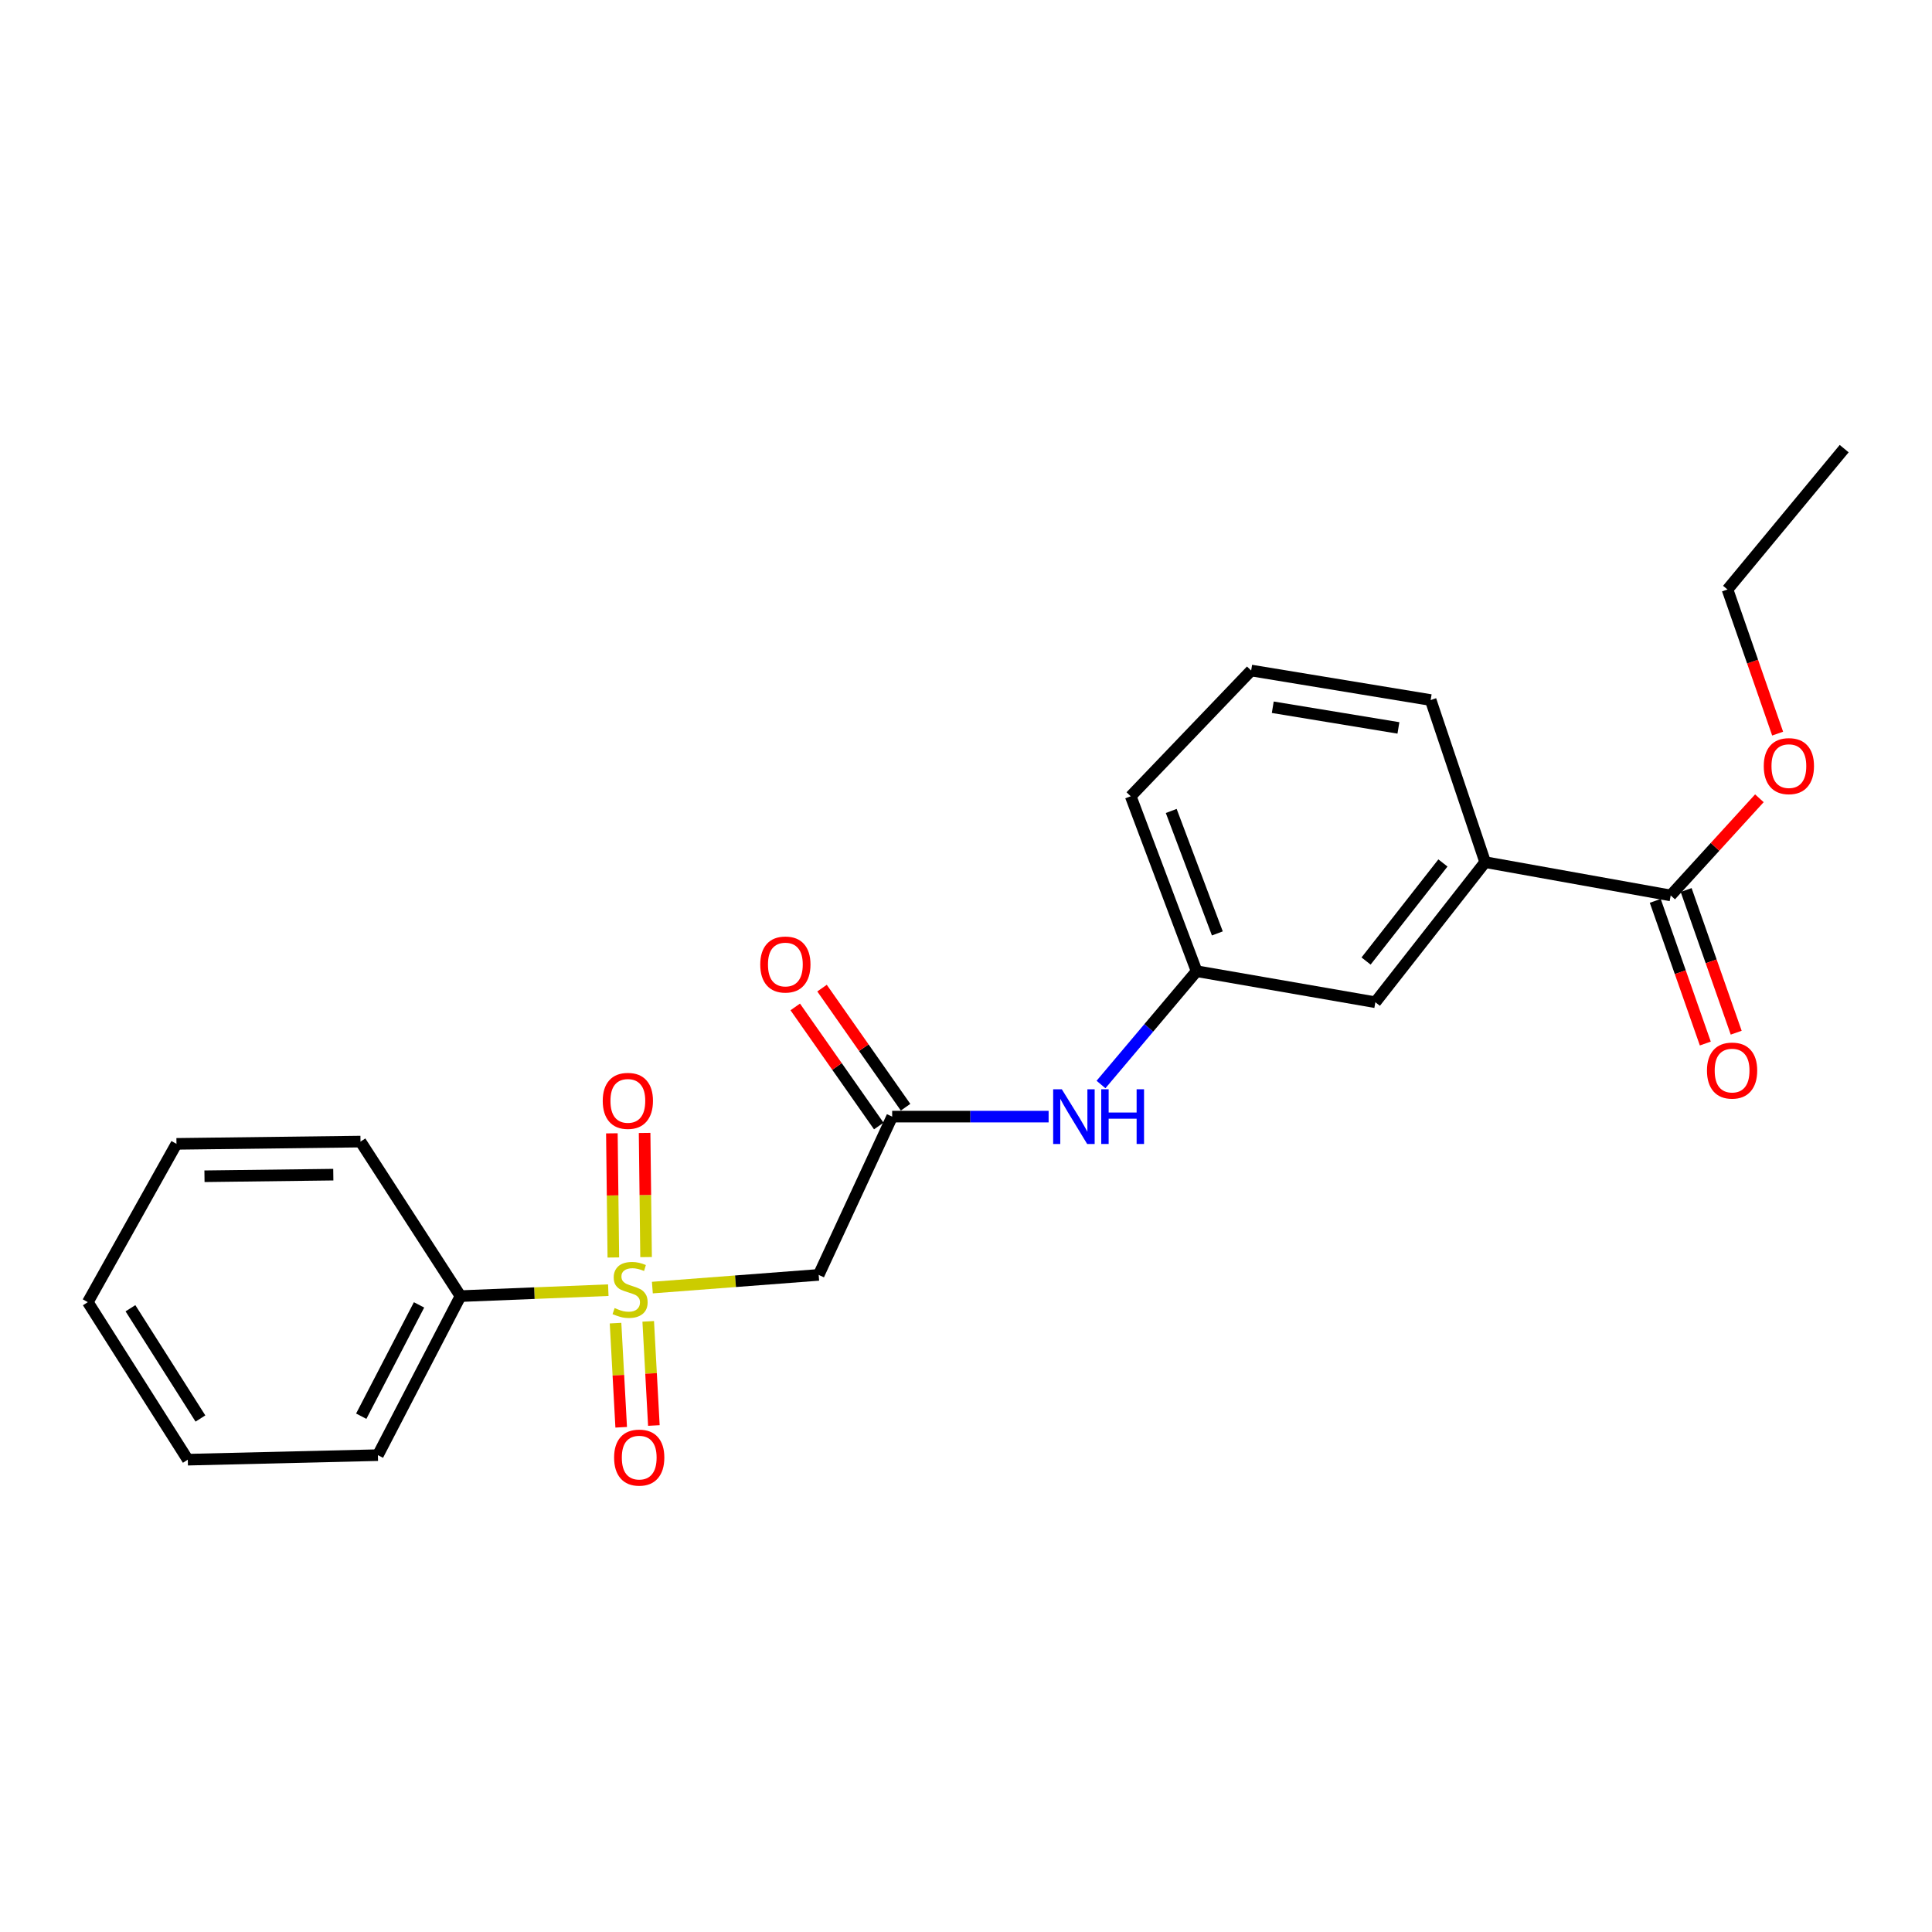 <?xml version='1.0' encoding='iso-8859-1'?>
<svg version='1.1' baseProfile='full'
              xmlns='http://www.w3.org/2000/svg'
                      xmlns:rdkit='http://www.rdkit.org/xml'
                      xmlns:xlink='http://www.w3.org/1999/xlink'
                  xml:space='preserve'
width='1000px' height='1000px' viewBox='0 0 1000 1000'>
<!-- END OF HEADER -->
<rect style='opacity:1.0;fill:#FFFFFF;stroke:none' width='1000' height='1000' x='0' y='0'> </rect>
<path class='bond-0' d='M 337.661,666.452 L 380.705,663.169' style='fill:none;fill-rule:evenodd;stroke:#CCCC00;stroke-width:6px;stroke-linecap:butt;stroke-linejoin:miter;stroke-opacity:1' />
<path class='bond-0' d='M 380.705,663.169 L 423.75,659.886' style='fill:none;fill-rule:evenodd;stroke:#000000;stroke-width:6px;stroke-linecap:butt;stroke-linejoin:miter;stroke-opacity:1' />
<path class='bond-4' d='M 318.601,684.85 L 320.064,711.803' style='fill:none;fill-rule:evenodd;stroke:#CCCC00;stroke-width:6px;stroke-linecap:butt;stroke-linejoin:miter;stroke-opacity:1' />
<path class='bond-4' d='M 320.064,711.803 L 321.527,738.756' style='fill:none;fill-rule:evenodd;stroke:#FF0000;stroke-width:6px;stroke-linecap:butt;stroke-linejoin:miter;stroke-opacity:1' />
<path class='bond-4' d='M 335.518,683.932 L 336.982,710.884' style='fill:none;fill-rule:evenodd;stroke:#CCCC00;stroke-width:6px;stroke-linecap:butt;stroke-linejoin:miter;stroke-opacity:1' />
<path class='bond-4' d='M 336.982,710.884 L 338.445,737.837' style='fill:none;fill-rule:evenodd;stroke:#FF0000;stroke-width:6px;stroke-linecap:butt;stroke-linejoin:miter;stroke-opacity:1' />
<path class='bond-5' d='M 334.408,650.671 L 334.027,618.541' style='fill:none;fill-rule:evenodd;stroke:#CCCC00;stroke-width:6px;stroke-linecap:butt;stroke-linejoin:miter;stroke-opacity:1' />
<path class='bond-5' d='M 334.027,618.541 L 333.645,586.41' style='fill:none;fill-rule:evenodd;stroke:#FF0000;stroke-width:6px;stroke-linecap:butt;stroke-linejoin:miter;stroke-opacity:1' />
<path class='bond-5' d='M 317.466,650.872 L 317.085,618.742' style='fill:none;fill-rule:evenodd;stroke:#CCCC00;stroke-width:6px;stroke-linecap:butt;stroke-linejoin:miter;stroke-opacity:1' />
<path class='bond-5' d='M 317.085,618.742 L 316.704,586.611' style='fill:none;fill-rule:evenodd;stroke:#FF0000;stroke-width:6px;stroke-linecap:butt;stroke-linejoin:miter;stroke-opacity:1' />
<path class='bond-7' d='M 314.857,667.786 L 276.6,669.328' style='fill:none;fill-rule:evenodd;stroke:#CCCC00;stroke-width:6px;stroke-linecap:butt;stroke-linejoin:miter;stroke-opacity:1' />
<path class='bond-7' d='M 276.6,669.328 L 238.344,670.871' style='fill:none;fill-rule:evenodd;stroke:#000000;stroke-width:6px;stroke-linecap:butt;stroke-linejoin:miter;stroke-opacity:1' />
<path class='bond-1' d='M 423.75,659.886 L 461.786,577.96' style='fill:none;fill-rule:evenodd;stroke:#000000;stroke-width:6px;stroke-linecap:butt;stroke-linejoin:miter;stroke-opacity:1' />
<path class='bond-6' d='M 461.786,577.96 L 502.274,577.96' style='fill:none;fill-rule:evenodd;stroke:#000000;stroke-width:6px;stroke-linecap:butt;stroke-linejoin:miter;stroke-opacity:1' />
<path class='bond-6' d='M 502.274,577.96 L 542.762,577.96' style='fill:none;fill-rule:evenodd;stroke:#0000FF;stroke-width:6px;stroke-linecap:butt;stroke-linejoin:miter;stroke-opacity:1' />
<path class='bond-10' d='M 468.721,573.096 L 447.102,542.274' style='fill:none;fill-rule:evenodd;stroke:#000000;stroke-width:6px;stroke-linecap:butt;stroke-linejoin:miter;stroke-opacity:1' />
<path class='bond-10' d='M 447.102,542.274 L 425.483,511.452' style='fill:none;fill-rule:evenodd;stroke:#FF0000;stroke-width:6px;stroke-linecap:butt;stroke-linejoin:miter;stroke-opacity:1' />
<path class='bond-10' d='M 454.85,582.825 L 433.231,552.003' style='fill:none;fill-rule:evenodd;stroke:#000000;stroke-width:6px;stroke-linecap:butt;stroke-linejoin:miter;stroke-opacity:1' />
<path class='bond-10' d='M 433.231,552.003 L 411.612,521.181' style='fill:none;fill-rule:evenodd;stroke:#FF0000;stroke-width:6px;stroke-linecap:butt;stroke-linejoin:miter;stroke-opacity:1' />
<path class='bond-2' d='M 864.751,463.477 L 768.716,446.243' style='fill:none;fill-rule:evenodd;stroke:#000000;stroke-width:6px;stroke-linecap:butt;stroke-linejoin:miter;stroke-opacity:1' />
<path class='bond-11' d='M 856.757,466.282 L 869.712,503.205' style='fill:none;fill-rule:evenodd;stroke:#000000;stroke-width:6px;stroke-linecap:butt;stroke-linejoin:miter;stroke-opacity:1' />
<path class='bond-11' d='M 869.712,503.205 L 882.667,540.129' style='fill:none;fill-rule:evenodd;stroke:#FF0000;stroke-width:6px;stroke-linecap:butt;stroke-linejoin:miter;stroke-opacity:1' />
<path class='bond-11' d='M 872.744,460.672 L 885.699,497.596' style='fill:none;fill-rule:evenodd;stroke:#000000;stroke-width:6px;stroke-linecap:butt;stroke-linejoin:miter;stroke-opacity:1' />
<path class='bond-11' d='M 885.699,497.596 L 898.654,534.519' style='fill:none;fill-rule:evenodd;stroke:#FF0000;stroke-width:6px;stroke-linecap:butt;stroke-linejoin:miter;stroke-opacity:1' />
<path class='bond-12' d='M 864.751,463.477 L 887.702,438.332' style='fill:none;fill-rule:evenodd;stroke:#000000;stroke-width:6px;stroke-linecap:butt;stroke-linejoin:miter;stroke-opacity:1' />
<path class='bond-12' d='M 887.702,438.332 L 910.654,413.188' style='fill:none;fill-rule:evenodd;stroke:#FF0000;stroke-width:6px;stroke-linecap:butt;stroke-linejoin:miter;stroke-opacity:1' />
<path class='bond-3' d='M 768.716,446.243 L 711.883,518.756' style='fill:none;fill-rule:evenodd;stroke:#000000;stroke-width:6px;stroke-linecap:butt;stroke-linejoin:miter;stroke-opacity:1' />
<path class='bond-3' d='M 746.856,446.669 L 707.073,497.428' style='fill:none;fill-rule:evenodd;stroke:#000000;stroke-width:6px;stroke-linecap:butt;stroke-linejoin:miter;stroke-opacity:1' />
<path class='bond-24' d='M 768.716,446.243 L 740.507,362.34' style='fill:none;fill-rule:evenodd;stroke:#000000;stroke-width:6px;stroke-linecap:butt;stroke-linejoin:miter;stroke-opacity:1' />
<path class='bond-9' d='M 569.877,561.338 L 594.618,532.014' style='fill:none;fill-rule:evenodd;stroke:#0000FF;stroke-width:6px;stroke-linecap:butt;stroke-linejoin:miter;stroke-opacity:1' />
<path class='bond-9' d='M 594.618,532.014 L 619.359,502.689' style='fill:none;fill-rule:evenodd;stroke:#000000;stroke-width:6px;stroke-linecap:butt;stroke-linejoin:miter;stroke-opacity:1' />
<path class='bond-16' d='M 238.344,670.871 L 195.602,753.182' style='fill:none;fill-rule:evenodd;stroke:#000000;stroke-width:6px;stroke-linecap:butt;stroke-linejoin:miter;stroke-opacity:1' />
<path class='bond-16' d='M 216.896,675.41 L 186.977,733.028' style='fill:none;fill-rule:evenodd;stroke:#000000;stroke-width:6px;stroke-linecap:butt;stroke-linejoin:miter;stroke-opacity:1' />
<path class='bond-17' d='M 238.344,670.871 L 186.594,590.884' style='fill:none;fill-rule:evenodd;stroke:#000000;stroke-width:6px;stroke-linecap:butt;stroke-linejoin:miter;stroke-opacity:1' />
<path class='bond-8' d='M 711.883,518.756 L 619.359,502.689' style='fill:none;fill-rule:evenodd;stroke:#000000;stroke-width:6px;stroke-linecap:butt;stroke-linejoin:miter;stroke-opacity:1' />
<path class='bond-15' d='M 619.359,502.689 L 585.258,412.142' style='fill:none;fill-rule:evenodd;stroke:#000000;stroke-width:6px;stroke-linecap:butt;stroke-linejoin:miter;stroke-opacity:1' />
<path class='bond-15' d='M 630.099,483.136 L 606.228,419.752' style='fill:none;fill-rule:evenodd;stroke:#000000;stroke-width:6px;stroke-linecap:butt;stroke-linejoin:miter;stroke-opacity:1' />
<path class='bond-18' d='M 920.101,379.723 L 907.128,342.422' style='fill:none;fill-rule:evenodd;stroke:#FF0000;stroke-width:6px;stroke-linecap:butt;stroke-linejoin:miter;stroke-opacity:1' />
<path class='bond-18' d='M 907.128,342.422 L 894.155,305.122' style='fill:none;fill-rule:evenodd;stroke:#000000;stroke-width:6px;stroke-linecap:butt;stroke-linejoin:miter;stroke-opacity:1' />
<path class='bond-13' d='M 740.507,362.34 L 647.596,347.055' style='fill:none;fill-rule:evenodd;stroke:#000000;stroke-width:6px;stroke-linecap:butt;stroke-linejoin:miter;stroke-opacity:1' />
<path class='bond-13' d='M 723.82,376.765 L 658.783,366.065' style='fill:none;fill-rule:evenodd;stroke:#000000;stroke-width:6px;stroke-linecap:butt;stroke-linejoin:miter;stroke-opacity:1' />
<path class='bond-14' d='M 647.596,347.055 L 585.258,412.142' style='fill:none;fill-rule:evenodd;stroke:#000000;stroke-width:6px;stroke-linecap:butt;stroke-linejoin:miter;stroke-opacity:1' />
<path class='bond-21' d='M 195.602,753.182 L 97.204,755.526' style='fill:none;fill-rule:evenodd;stroke:#000000;stroke-width:6px;stroke-linecap:butt;stroke-linejoin:miter;stroke-opacity:1' />
<path class='bond-20' d='M 186.594,590.884 L 91.34,592.06' style='fill:none;fill-rule:evenodd;stroke:#000000;stroke-width:6px;stroke-linecap:butt;stroke-linejoin:miter;stroke-opacity:1' />
<path class='bond-20' d='M 172.515,608.001 L 105.838,608.825' style='fill:none;fill-rule:evenodd;stroke:#000000;stroke-width:6px;stroke-linecap:butt;stroke-linejoin:miter;stroke-opacity:1' />
<path class='bond-19' d='M 894.155,305.122 L 954.545,232.213' style='fill:none;fill-rule:evenodd;stroke:#000000;stroke-width:6px;stroke-linecap:butt;stroke-linejoin:miter;stroke-opacity:1' />
<path class='bond-22' d='M 91.34,592.06 L 45.455,673.996' style='fill:none;fill-rule:evenodd;stroke:#000000;stroke-width:6px;stroke-linecap:butt;stroke-linejoin:miter;stroke-opacity:1' />
<path class='bond-23' d='M 97.204,755.526 L 45.455,673.996' style='fill:none;fill-rule:evenodd;stroke:#000000;stroke-width:6px;stroke-linecap:butt;stroke-linejoin:miter;stroke-opacity:1' />
<path class='bond-23' d='M 103.746,734.217 L 67.521,677.146' style='fill:none;fill-rule:evenodd;stroke:#000000;stroke-width:6px;stroke-linecap:butt;stroke-linejoin:miter;stroke-opacity:1' />
<path  class='atom-0' d='M 318.133 677.052
Q 318.453 677.172, 319.773 677.732
Q 321.093 678.292, 322.533 678.652
Q 324.013 678.972, 325.453 678.972
Q 328.133 678.972, 329.693 677.692
Q 331.253 676.372, 331.253 674.092
Q 331.253 672.532, 330.453 671.572
Q 329.693 670.612, 328.493 670.092
Q 327.293 669.572, 325.293 668.972
Q 322.773 668.212, 321.253 667.492
Q 319.773 666.772, 318.693 665.252
Q 317.653 663.732, 317.653 661.172
Q 317.653 657.612, 320.053 655.412
Q 322.493 653.212, 327.293 653.212
Q 330.573 653.212, 334.293 654.772
L 333.373 657.852
Q 329.973 656.452, 327.413 656.452
Q 324.653 656.452, 323.133 657.612
Q 321.613 658.732, 321.653 660.692
Q 321.653 662.212, 322.413 663.132
Q 323.213 664.052, 324.333 664.572
Q 325.493 665.092, 327.413 665.692
Q 329.973 666.492, 331.493 667.292
Q 333.013 668.092, 334.093 669.732
Q 335.213 671.332, 335.213 674.092
Q 335.213 678.012, 332.573 680.132
Q 329.973 682.212, 325.613 682.212
Q 323.093 682.212, 321.173 681.652
Q 319.293 681.132, 317.053 680.212
L 318.133 677.052
' fill='#CCCC00'/>
<path  class='atom-5' d='M 317.858 754.448
Q 317.858 747.648, 321.218 743.848
Q 324.578 740.048, 330.858 740.048
Q 337.138 740.048, 340.498 743.848
Q 343.858 747.648, 343.858 754.448
Q 343.858 761.328, 340.458 765.248
Q 337.058 769.128, 330.858 769.128
Q 324.618 769.128, 321.218 765.248
Q 317.858 761.368, 317.858 754.448
M 330.858 765.928
Q 335.178 765.928, 337.498 763.048
Q 339.858 760.128, 339.858 754.448
Q 339.858 748.888, 337.498 746.088
Q 335.178 743.248, 330.858 743.248
Q 326.538 743.248, 324.178 746.048
Q 321.858 748.848, 321.858 754.448
Q 321.858 760.168, 324.178 763.048
Q 326.538 765.928, 330.858 765.928
' fill='#FF0000'/>
<path  class='atom-6' d='M 311.976 569.805
Q 311.976 563.005, 315.336 559.205
Q 318.696 555.405, 324.976 555.405
Q 331.256 555.405, 334.616 559.205
Q 337.976 563.005, 337.976 569.805
Q 337.976 576.685, 334.576 580.605
Q 331.176 584.485, 324.976 584.485
Q 318.736 584.485, 315.336 580.605
Q 311.976 576.725, 311.976 569.805
M 324.976 581.285
Q 329.296 581.285, 331.616 578.405
Q 333.976 575.485, 333.976 569.805
Q 333.976 564.245, 331.616 561.445
Q 329.296 558.605, 324.976 558.605
Q 320.656 558.605, 318.296 561.405
Q 315.976 564.205, 315.976 569.805
Q 315.976 575.525, 318.296 578.405
Q 320.656 581.285, 324.976 581.285
' fill='#FF0000'/>
<path  class='atom-7' d='M 549.593 563.8
L 558.873 578.8
Q 559.793 580.28, 561.273 582.96
Q 562.753 585.64, 562.833 585.8
L 562.833 563.8
L 566.593 563.8
L 566.593 592.12
L 562.713 592.12
L 552.753 575.72
Q 551.593 573.8, 550.353 571.6
Q 549.153 569.4, 548.793 568.72
L 548.793 592.12
L 545.113 592.12
L 545.113 563.8
L 549.593 563.8
' fill='#0000FF'/>
<path  class='atom-7' d='M 569.993 563.8
L 573.833 563.8
L 573.833 575.84
L 588.313 575.84
L 588.313 563.8
L 592.153 563.8
L 592.153 592.12
L 588.313 592.12
L 588.313 579.04
L 573.833 579.04
L 573.833 592.12
L 569.993 592.12
L 569.993 563.8
' fill='#0000FF'/>
<path  class='atom-11' d='M 393.506 499.23
Q 393.506 492.43, 396.866 488.63
Q 400.226 484.83, 406.506 484.83
Q 412.786 484.83, 416.146 488.63
Q 419.506 492.43, 419.506 499.23
Q 419.506 506.11, 416.106 510.03
Q 412.706 513.91, 406.506 513.91
Q 400.266 513.91, 396.866 510.03
Q 393.506 506.15, 393.506 499.23
M 406.506 510.71
Q 410.826 510.71, 413.146 507.83
Q 415.506 504.91, 415.506 499.23
Q 415.506 493.67, 413.146 490.87
Q 410.826 488.03, 406.506 488.03
Q 402.186 488.03, 399.826 490.83
Q 397.506 493.63, 397.506 499.23
Q 397.506 504.95, 399.826 507.83
Q 402.186 510.71, 406.506 510.71
' fill='#FF0000'/>
<path  class='atom-12' d='M 883.527 554.123
Q 883.527 547.323, 886.887 543.523
Q 890.247 539.723, 896.527 539.723
Q 902.807 539.723, 906.167 543.523
Q 909.527 547.323, 909.527 554.123
Q 909.527 561.003, 906.127 564.923
Q 902.727 568.803, 896.527 568.803
Q 890.287 568.803, 886.887 564.923
Q 883.527 561.043, 883.527 554.123
M 896.527 565.603
Q 900.847 565.603, 903.167 562.723
Q 905.527 559.803, 905.527 554.123
Q 905.527 548.563, 903.167 545.763
Q 900.847 542.923, 896.527 542.923
Q 892.207 542.923, 889.847 545.723
Q 887.527 548.523, 887.527 554.123
Q 887.527 559.843, 889.847 562.723
Q 892.207 565.603, 896.527 565.603
' fill='#FF0000'/>
<path  class='atom-13' d='M 912.922 396.54
Q 912.922 389.74, 916.282 385.94
Q 919.642 382.14, 925.922 382.14
Q 932.202 382.14, 935.562 385.94
Q 938.922 389.74, 938.922 396.54
Q 938.922 403.42, 935.522 407.34
Q 932.122 411.22, 925.922 411.22
Q 919.682 411.22, 916.282 407.34
Q 912.922 403.46, 912.922 396.54
M 925.922 408.02
Q 930.242 408.02, 932.562 405.14
Q 934.922 402.22, 934.922 396.54
Q 934.922 390.98, 932.562 388.18
Q 930.242 385.34, 925.922 385.34
Q 921.602 385.34, 919.242 388.14
Q 916.922 390.94, 916.922 396.54
Q 916.922 402.26, 919.242 405.14
Q 921.602 408.02, 925.922 408.02
' fill='#FF0000'/>
</svg>
